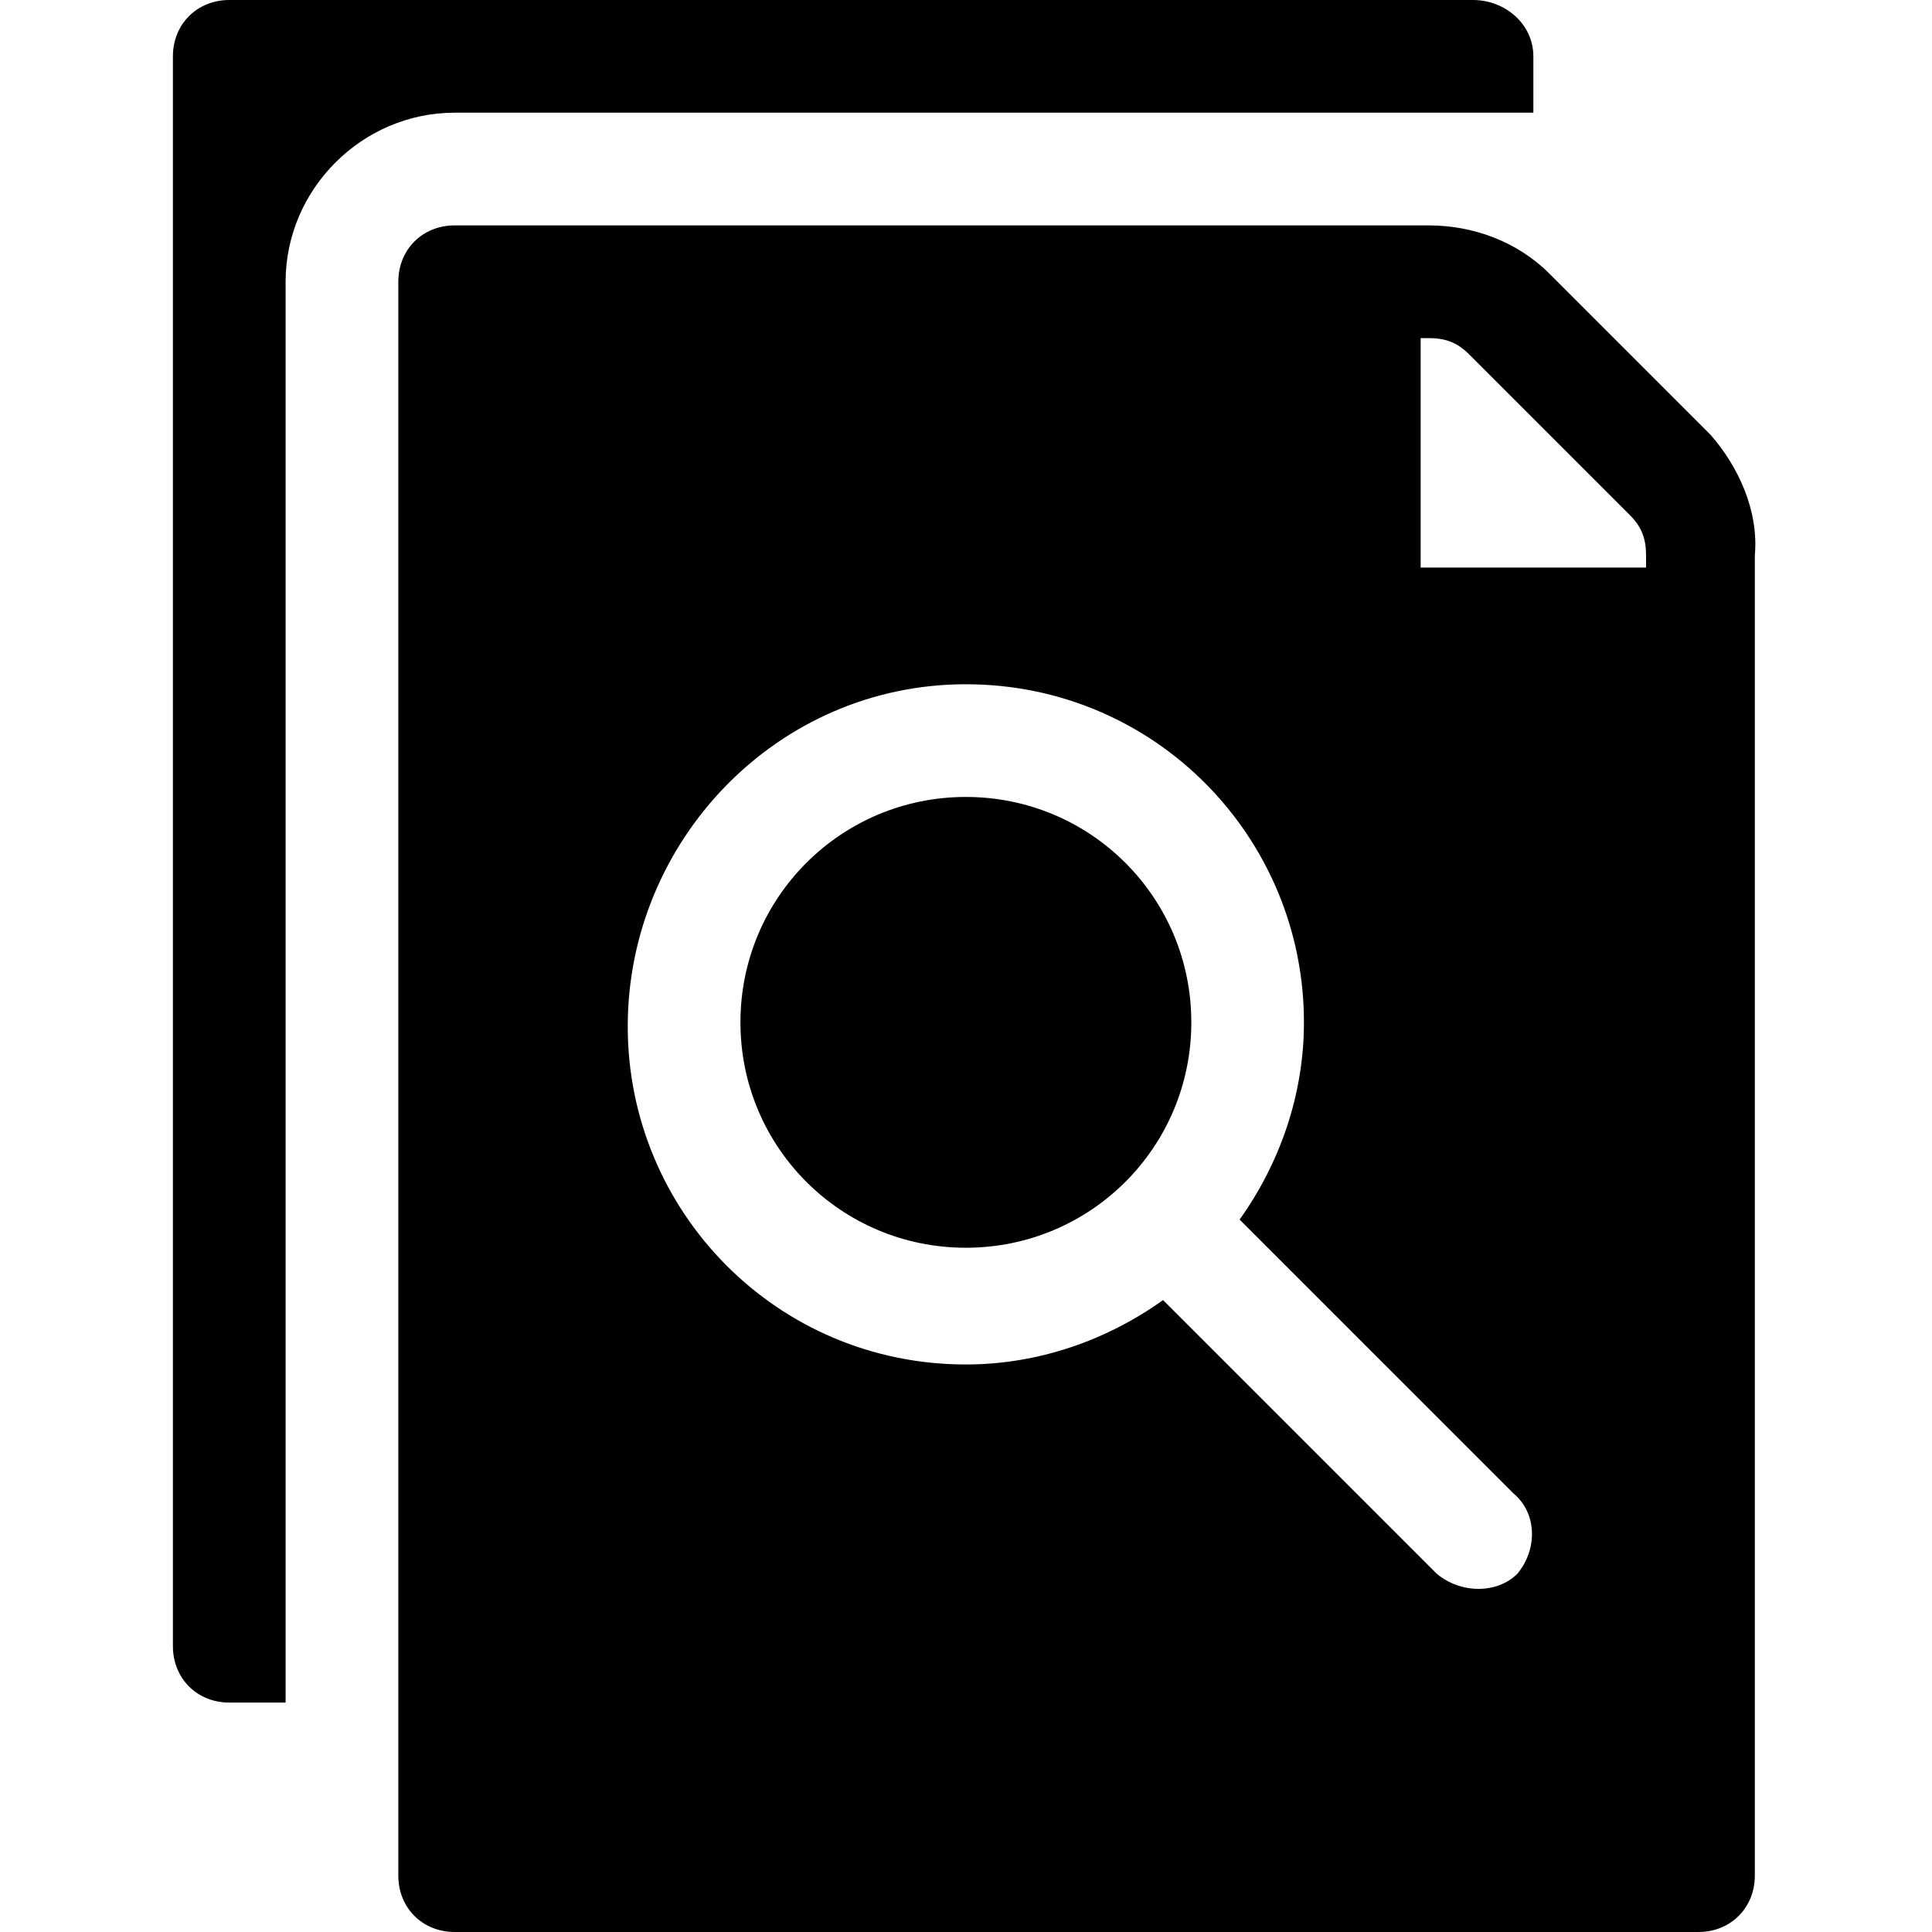 <svg width="24" height="24" viewBox="0 0 24 24" fill="none" xmlns="http://www.w3.org/2000/svg">
<g clip-path="url(#clip0_1_257)">
<path d="M21.248 5.4L19.248 3.4C18.849 3 18.299 2.8 17.748 2.8H5.648C5.248 2.8 4.948 3.1 4.948 3.5V23.3C4.948 23.7 5.248 24 5.648 24H21.099C21.498 24 21.799 23.7 21.799 23.3V6.9C21.849 6.35 21.599 5.8 21.248 5.4V5.4ZM18.849 19.55C18.598 19.8 18.148 19.8 17.848 19.55L14.448 16.15C13.748 16.65 12.898 16.95 11.998 16.95C9.648 16.95 7.798 15.05 7.798 12.75C7.798 10.45 9.648 8.5 11.998 8.5C14.348 8.5 16.198 10.4 16.198 12.7C16.198 13.6 15.898 14.45 15.399 15.15L18.799 18.55C19.099 18.8 19.099 19.25 18.849 19.55ZM20.448 7.05H17.648V4.2H17.748C17.948 4.2 18.098 4.25 18.248 4.4L20.248 6.4C20.398 6.55 20.448 6.7 20.448 6.9V7.05L20.448 7.05ZM14.799 12.7C14.799 14.25 13.549 15.5 11.998 15.5C10.448 15.5 9.198 14.25 9.198 12.7C9.198 11.15 10.448 9.9 11.998 9.9C13.549 9.9 14.799 11.15 14.799 12.7ZM19.048 0.7V1.4H5.648C4.498 1.4 3.548 2.35 3.548 3.5V21.15H2.848C2.448 21.15 2.148 20.85 2.148 20.45V0.7C2.148 0.3 2.448 0 2.848 0H18.298C18.698 0 19.048 0.3 19.048 0.7Z" fill="black"/>
</g>
<defs>
<clipPath id="clip0_1_257">
<rect width="24" height="24" fill="white"/>
</clipPath>
</defs>
</svg>
